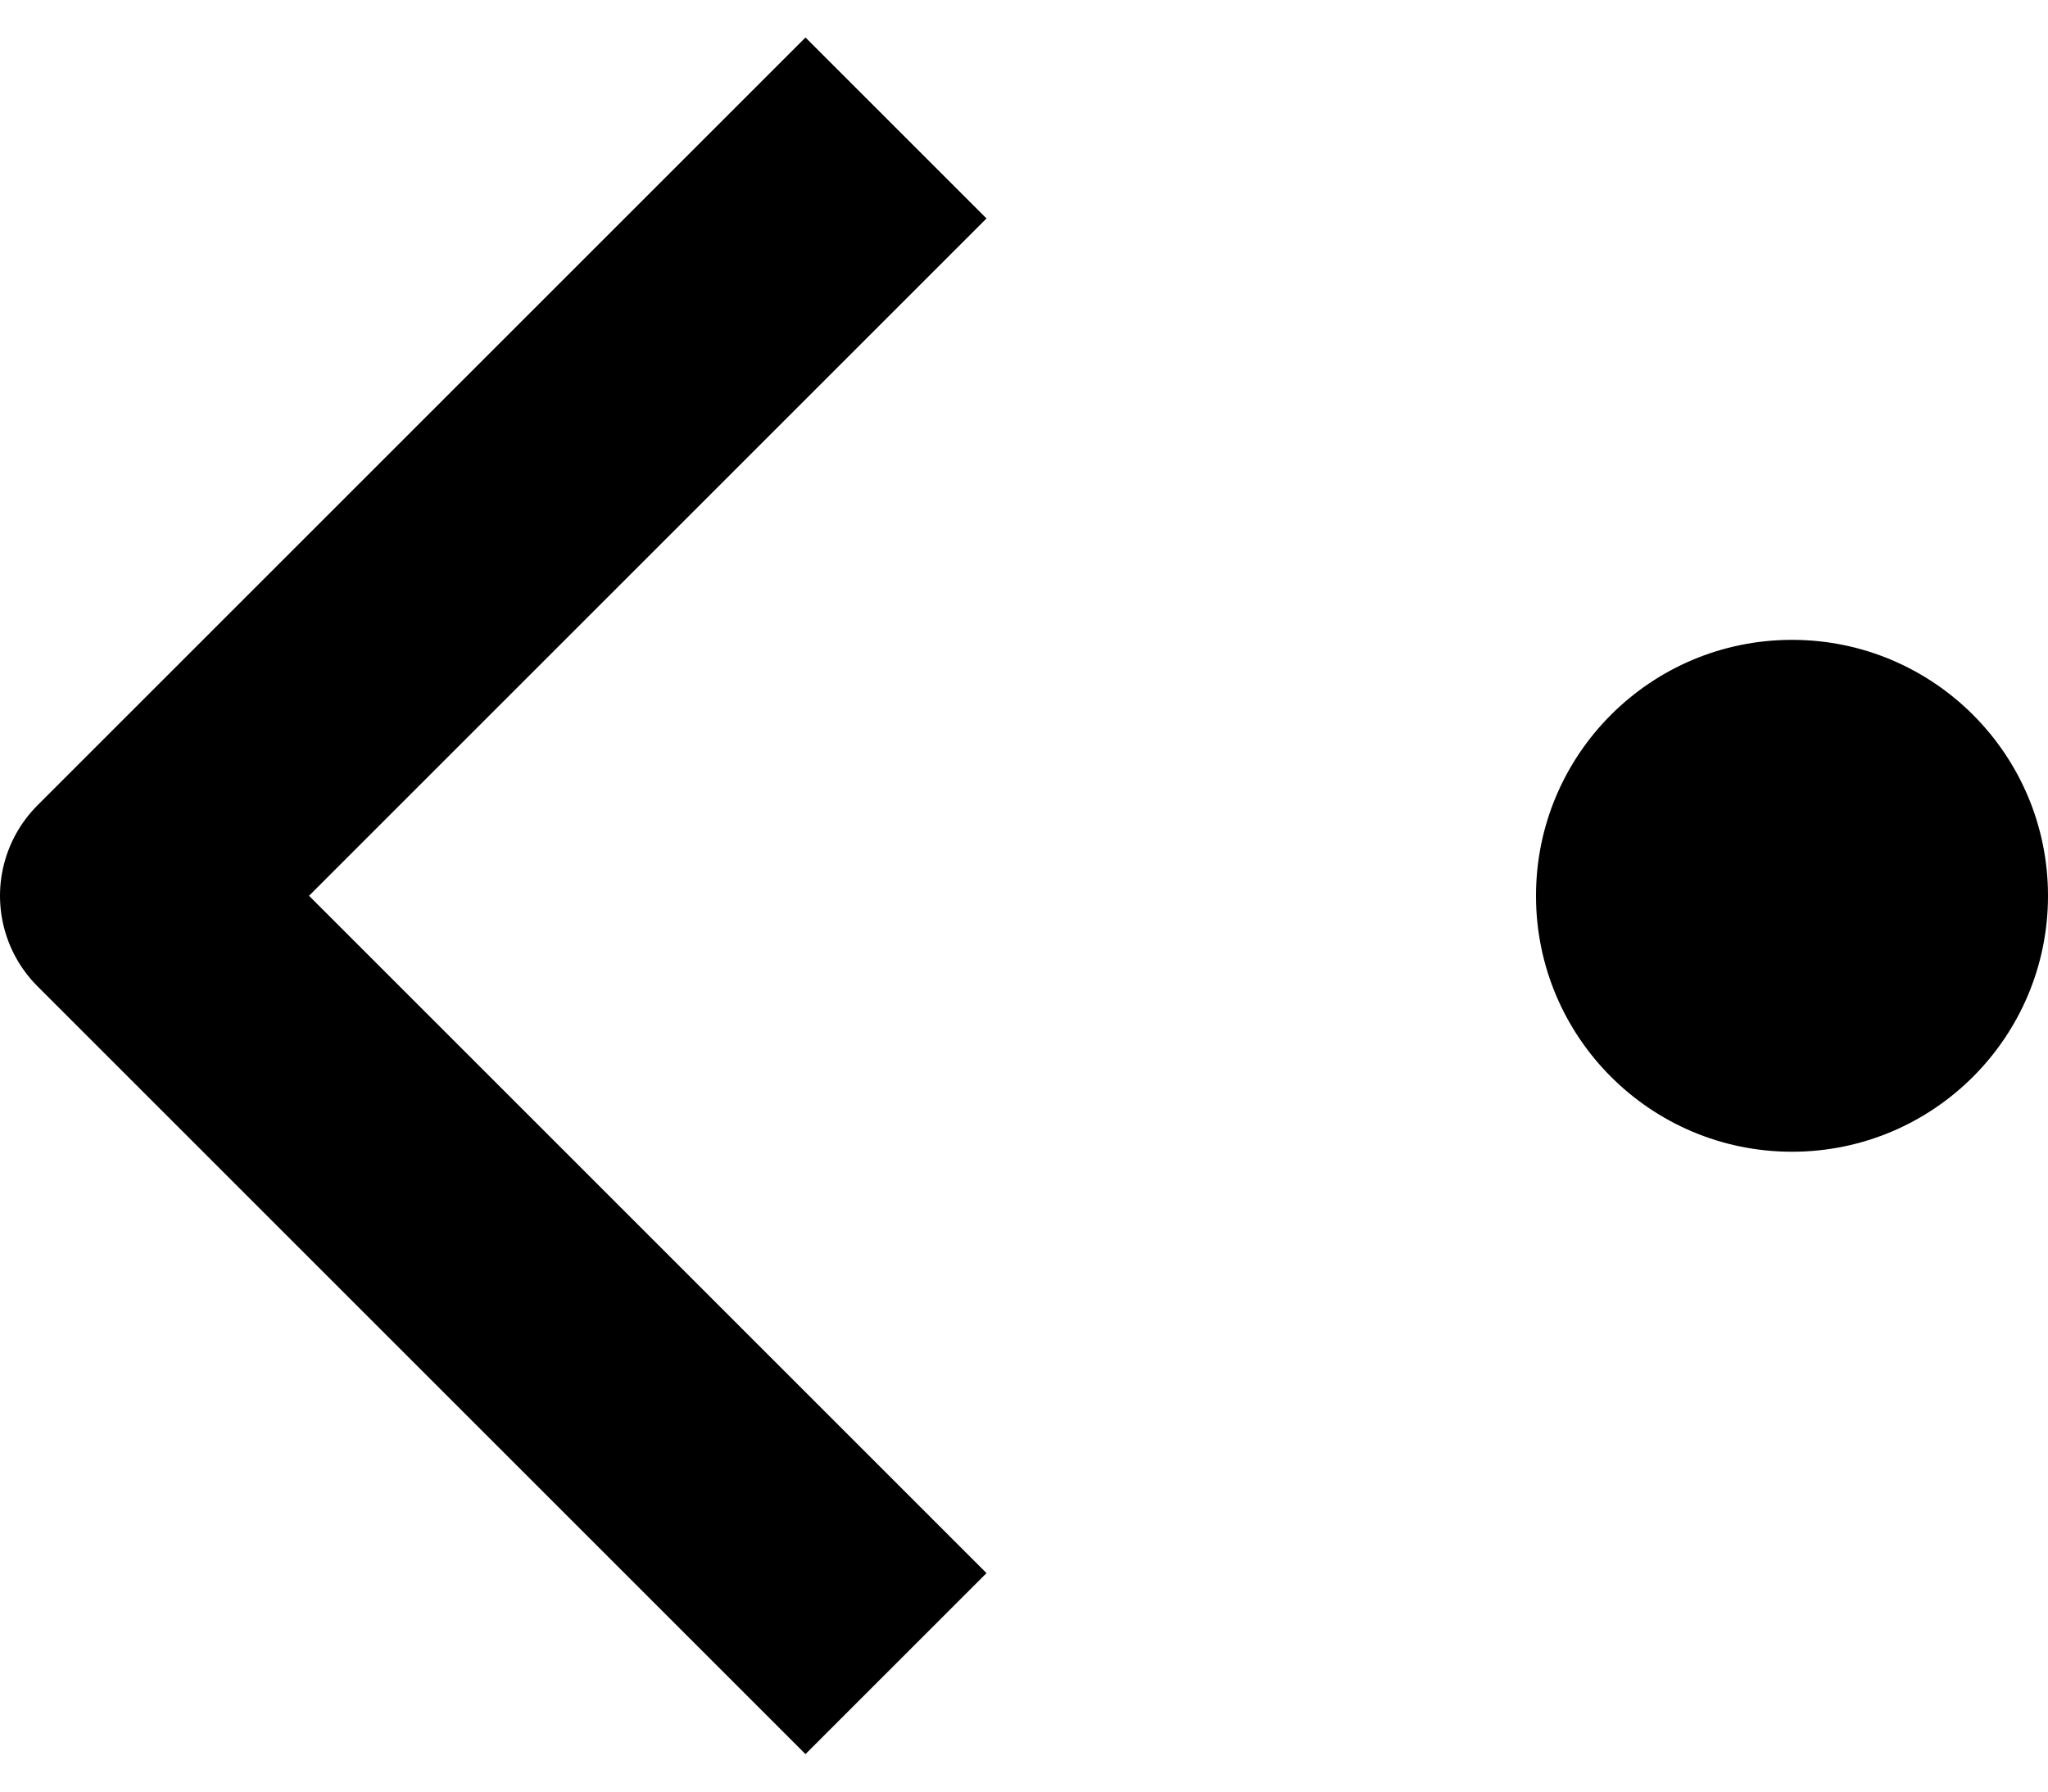<svg xmlns="http://www.w3.org/2000/svg" width="16" height="14" viewBox="0 0 16 14">
  <defs>
    <style>
      .cls-1 {
        fill: none;
        stroke: #000;
        stroke-linejoin: round;
        stroke-width: 2px;
        fill-rule: evenodd;
      }
    </style>
  </defs>
  <path id="ARROW_left" data-name="ARROW left" class="cls-1" d="M7,13L1,7,7,1"/>
  <circle id="Elipsa_771_kopia" data-name="Elipsa 771 kopia" cx="14" cy="7" r="2"/>
</svg>
